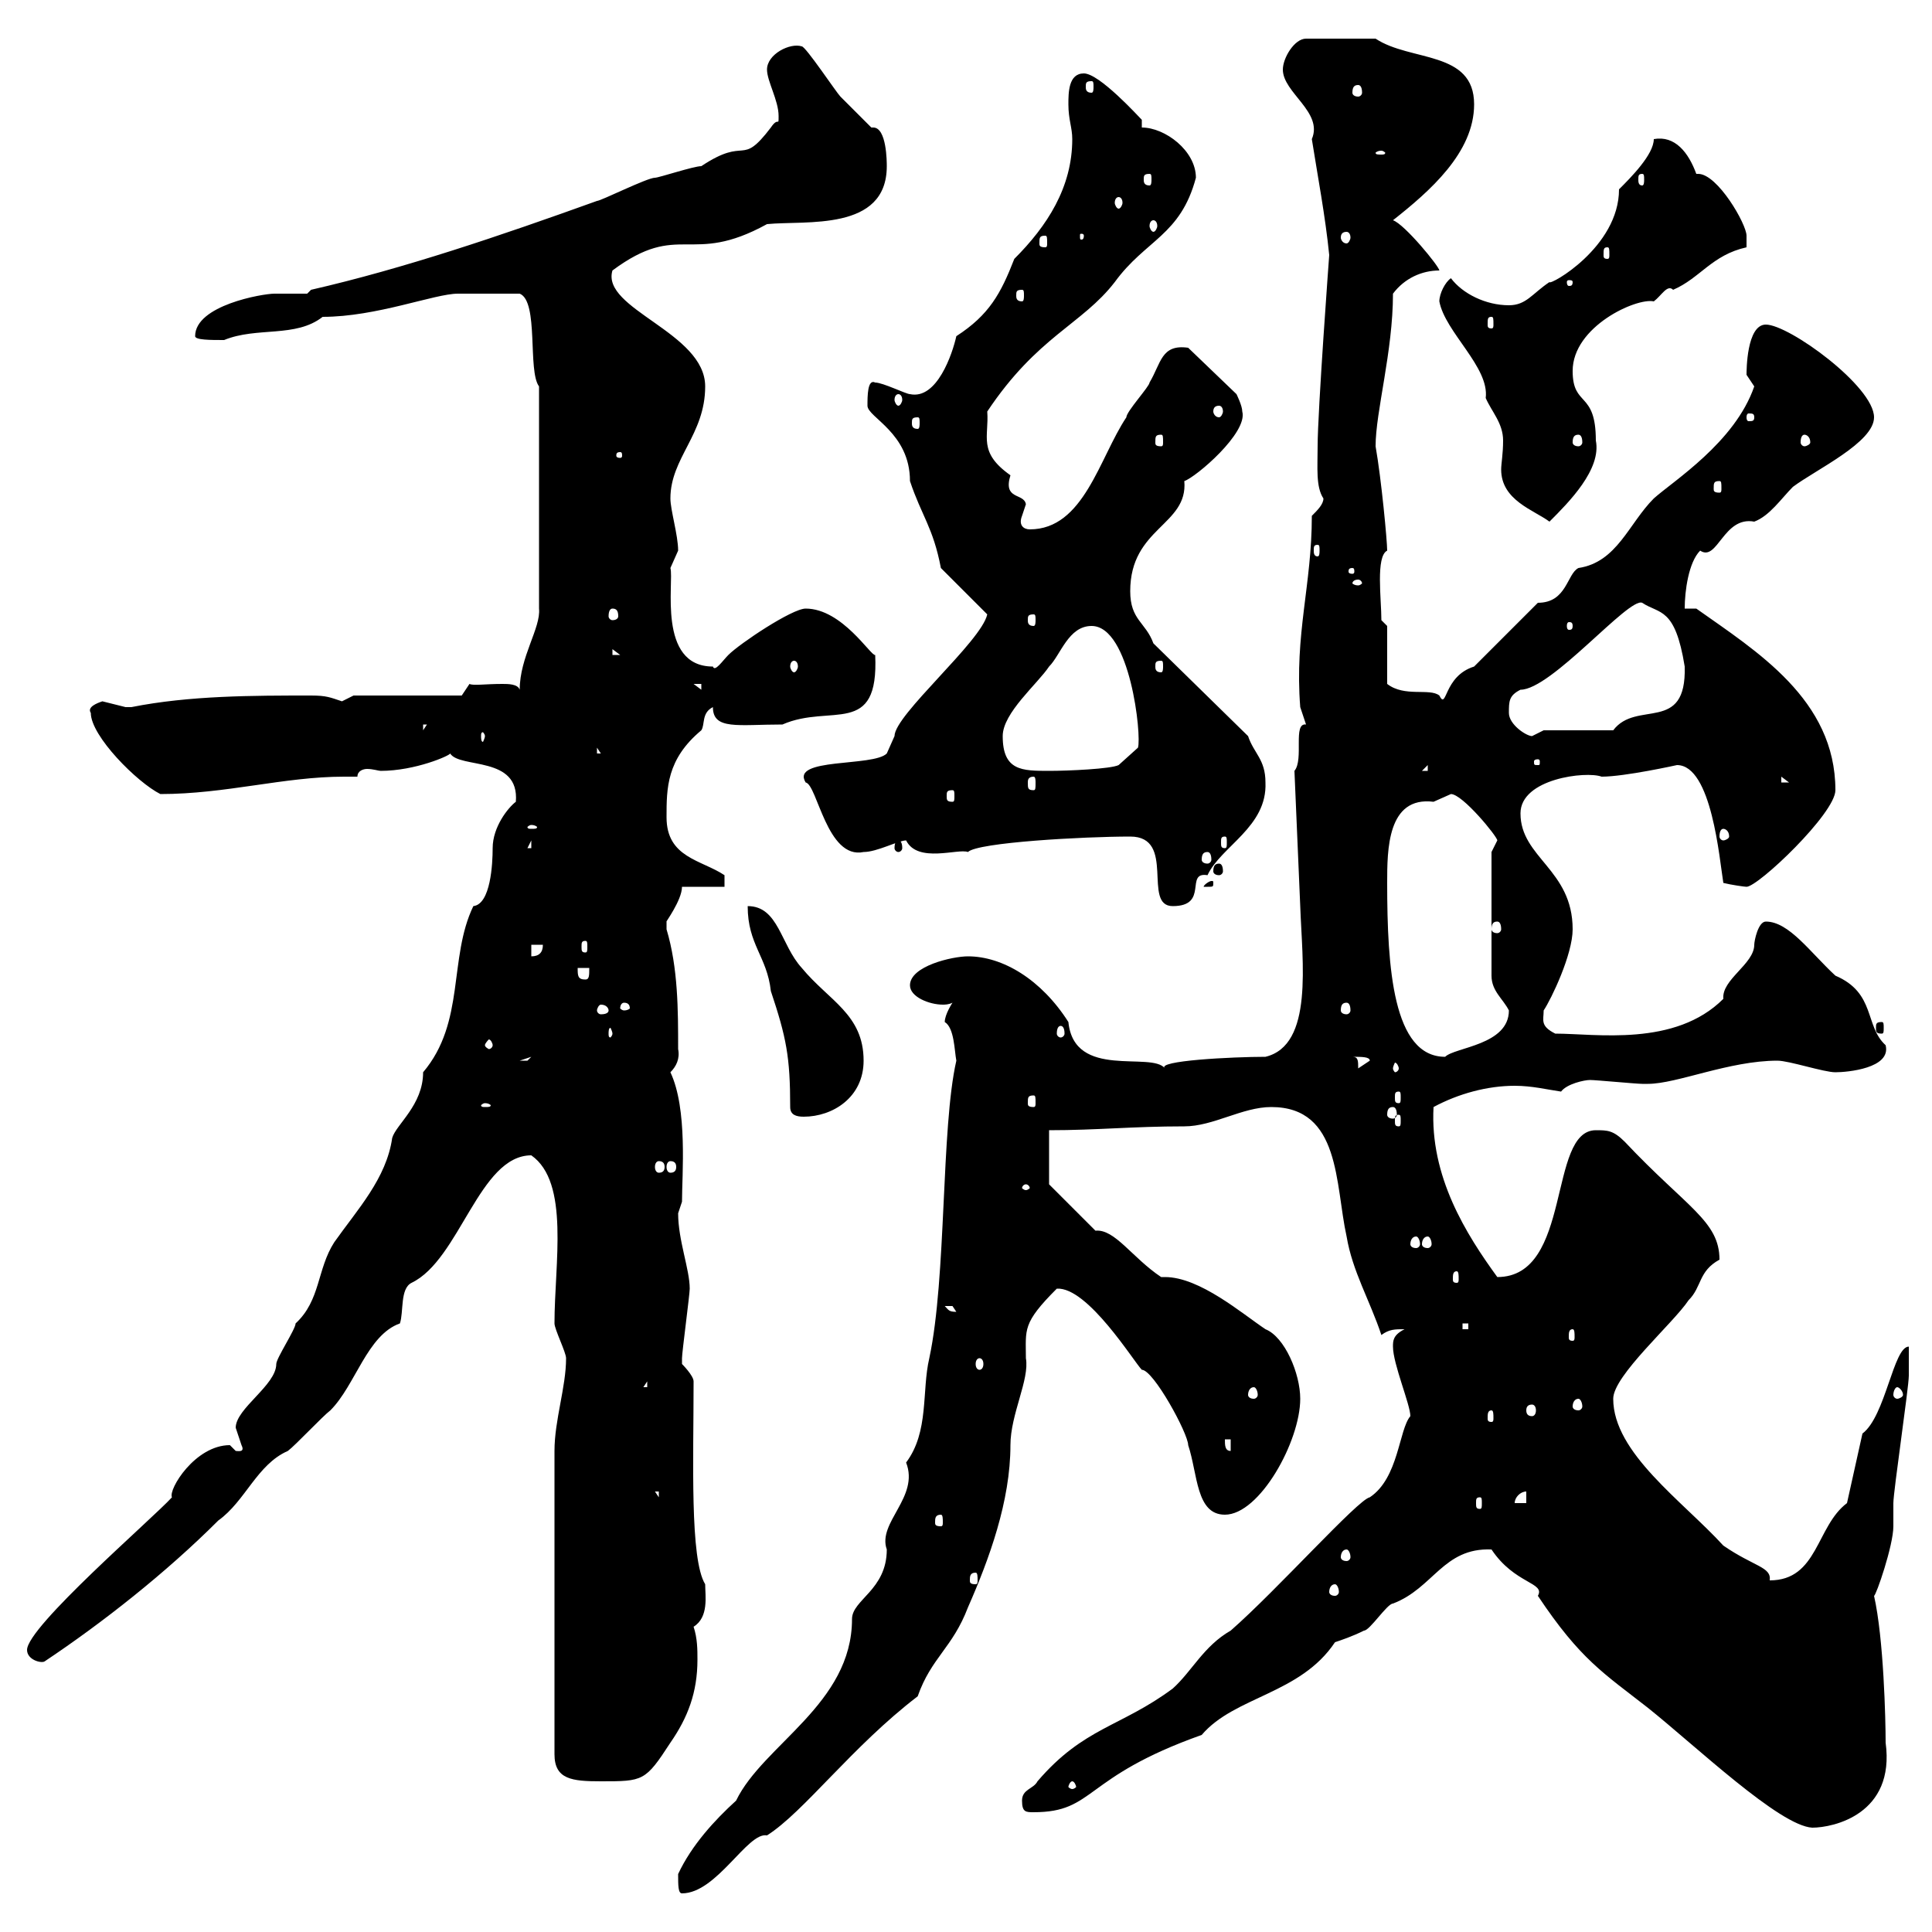 <svg xmlns="http://www.w3.org/2000/svg" xmlns:xlink="http://www.w3.org/1999/xlink" width="300" height="300"><path d="M105.30 291C105.30 292.80 105.30 294 105.90 294C111.30 294 116.10 284.40 119.10 285C124.80 281.40 132.30 271.20 142.50 263.40C144.60 257.40 147.90 255.90 150.30 249.60C153.60 242.10 156.90 233.10 156.90 224.40C156.90 219.60 159.90 214.20 159.30 210.90C159.30 206.40 158.70 205.50 164.10 200.10C168.90 199.80 176.10 211.50 177.30 212.70C179.10 212.70 184.50 222.60 184.50 224.40C186 228.90 185.70 235.20 190.20 235.20C195.60 235.20 201.90 223.80 201.90 217.20C201.90 213.30 199.50 207.60 196.50 206.40C192.90 204 186.30 198.30 180.90 198.30C180.90 198.30 180.60 198.30 180.30 198.30C175.80 195.30 173.10 190.80 170.10 191.10C168.30 189.30 162.90 183.90 162.90 183.90L162.90 175.50C170.40 175.50 175.80 174.90 183.90 174.90C188.40 174.90 192.90 171.90 197.40 171.90C208.20 171.90 207.30 183.90 209.10 192C210 197.40 212.70 201.90 214.50 207.30C215.70 206.40 216.60 206.40 218.10 206.40C216.30 207.30 216.30 208.20 216.30 209.10C216.30 211.80 219 218.10 219 219.90C217.20 222 217.20 229.50 212.70 232.50C210.90 232.80 198.30 246.90 191.10 253.20C186.90 255.60 185.10 259.50 182.10 262.20C174 268.20 168.30 268.20 161.10 276.60C160.50 277.80 158.70 277.80 158.70 279.60C158.70 281.40 159.30 281.40 160.50 281.40C170.10 281.40 168 276 186.60 269.40C191.70 263.40 201.90 263.10 207.30 255C208.20 254.70 210 254.10 211.80 253.20C212.70 253.20 215.40 249 216.30 249C222.60 246.60 224.10 240.30 231.60 240.60C235.20 246 240 245.70 238.80 247.80C245.40 257.70 249 259.80 255.90 265.20C263.40 271.20 276.30 283.50 281.40 283.80C284.70 283.80 294.30 281.70 292.80 270.60C292.80 267 292.50 254.40 291 247.80C291.30 247.80 294 240 294 237C294 237 294 233.40 294 233.40C294 231.60 296.40 215.40 296.40 213.60C296.40 212.70 296.40 209.10 296.40 209.10C294 209.10 292.80 219.90 289.20 222.60L286.80 233.40C282 237 282.30 245.40 274.80 245.40C275.10 243.30 272.40 243.30 267.60 240C261.30 233.10 250.50 225.60 250.50 217.20C250.50 213.60 259.80 205.50 262.20 201.90C264.30 199.80 263.70 197.40 267 195.60C267 189.60 261.90 187.50 252.30 177.30C250.50 175.50 249.60 175.50 247.80 175.50C240.30 175.50 244.20 198.30 232.50 198.30C227.70 191.70 222 182.70 222.60 171.90C226.50 169.80 231 168.60 235.20 168.60C237.90 168.60 240.30 169.20 242.40 169.50C243.30 168.30 246 167.70 246.90 167.70C247.80 167.70 254.10 168.30 255 168.30C255 168.30 255 168.30 255.90 168.30C260.40 168.30 268.50 164.70 276 164.70C277.80 164.70 283.20 166.50 285 166.50C286.80 166.50 293.70 165.90 292.80 162.30C289.50 159.30 291.30 154.20 285 151.50C281.10 147.90 277.80 143.10 274.20 143.10C273 143.10 272.40 146.10 272.40 146.70C272.40 149.70 267.30 152.10 267.60 155.10C260.10 162.60 247.80 160.50 241.50 160.50C239.10 159.30 239.70 158.40 239.70 156.90C240.90 155.10 244.20 148.20 244.20 144.30C244.20 135 236.10 133.20 236.10 126.30C236.10 120.90 246.30 119.70 248.70 120.60C252.30 120.60 260.40 118.80 260.40 118.80C265.80 118.80 267 133.50 267.60 137.10C268.80 137.40 270.90 137.70 271.20 137.70C273 137.70 285 126.30 285 122.70C285 108.60 272.70 101.10 263.40 94.50C263.40 94.50 262.20 94.50 261.60 94.50C261.60 91.80 262.20 87.30 264 85.50C266.70 87.30 267.60 80.10 272.40 81C274.80 80.10 276.60 77.40 278.40 75.60C282 72.90 291 68.70 291 64.80C291 60 277.80 50.40 274.20 50.40C271.20 50.40 271.20 57.60 271.20 58.20C271.20 58.20 272.40 60 272.40 60C269.40 68.70 259.80 74.70 256.80 77.40C252.90 81.30 251.10 87.30 245.10 88.20C243.30 89.10 243.30 93.60 238.80 93.60L228.90 103.50C224.10 105 224.70 110.40 223.50 108C222 106.80 218.10 108.30 215.40 106.20L215.40 97.20L214.50 96.30C214.50 93 213.60 86.40 215.40 85.50C215.40 84 214.50 74.40 213.60 69.30C213.60 63.90 216.30 54.60 216.30 45.60C218.10 43.20 220.80 42 223.50 42C223.50 41.40 218.10 34.80 216.30 34.20C222 29.70 228.90 23.70 228.90 16.20C228.90 7.80 219 9.60 213.60 6L202.80 6C201 6 199.20 9 199.20 10.80C199.20 14.40 205.50 17.40 203.70 21.60C204.60 27.30 205.80 33.60 206.40 39.60C206.40 39.60 204.60 63.90 204.60 69.30C204.60 72.60 204.30 75.60 205.50 77.40C205.50 78.30 204.60 79.20 203.70 80.10C203.70 90.90 201 98.40 201.90 109.80C201.90 109.80 202.80 112.50 202.80 112.50C200.70 112.20 202.50 117.90 201 119.70L201.90 140.70C202.20 149.40 204 162.30 196.50 164.10C191.40 164.10 179.40 164.70 180.90 165.90C178.80 163.20 166.80 167.70 165.90 158.70C161.70 152.10 155.70 148.50 150.30 148.50C147.90 148.50 141.30 150 141.30 153C141.30 154.80 144.30 156 146.40 156C146.70 156 147.30 156 147.90 155.70C147.90 155.70 146.70 157.50 146.70 158.70C148.20 159.60 148.20 163.20 148.50 164.70C146.10 175.20 147 198.30 144.30 210.90C143.10 216 144.30 222.30 140.70 227.10C142.80 232.50 136.20 236.40 137.70 240.60C137.70 246.90 132.30 248.40 132.30 251.40C132.30 264.60 118.50 270.90 114.30 279.60C111 282.60 107.40 286.50 105.30 291ZM166.50 276.60C166.80 276.60 167.10 277.20 167.10 277.50C167.10 277.50 166.80 277.80 166.50 277.80C166.20 277.80 165.90 277.50 165.90 277.50C165.90 277.20 166.20 276.60 166.50 276.60ZM87.90 210.90C87.90 215.40 86.10 220.50 86.10 225.30L86.10 272.40C86.10 276.30 88.80 276.60 93.30 276.60C99.90 276.60 100.20 276.60 104.10 270.60C106.80 266.70 108.30 262.80 108.30 257.70C108.30 256.20 108.30 254.40 107.70 252.60C110.10 251.10 109.50 247.80 109.50 246C107.10 242.10 107.70 226.80 107.70 214.50C107.70 213.60 105.90 211.80 105.90 211.80C105.90 210.90 105.90 210.90 105.90 210.90C105.90 210 107.10 201 107.10 200.10C107.10 197.10 105.30 192.60 105.30 188.40L105.90 186.60C105.90 182.40 106.80 172.20 104.10 166.50C105 165.60 105.60 164.40 105.30 162.90C105.30 156.90 105.30 150.30 103.50 144.30C103.50 144.30 103.50 144.30 103.50 143.10C103.20 143.40 105.90 139.80 105.90 137.70L112.50 137.70C112.50 137.70 112.50 137.10 112.50 135.90C108.90 133.50 103.50 133.20 103.50 126.90C103.50 122.40 103.50 117.90 108.90 113.40C109.50 112.50 108.90 110.70 110.70 109.80C110.70 113.40 114.60 112.50 121.50 112.50C129 109.20 136.50 114.60 135.90 101.70C135.30 102 130.80 94.50 125.10 94.50C123 94.50 114.90 99.90 113.10 101.70C112.20 102.60 111 104.40 110.70 103.50C102 103.50 104.70 90.30 104.10 88.20C104.10 88.20 105.30 85.50 105.30 85.50C105.30 83.10 104.10 79.20 104.10 77.40C104.10 71.10 109.50 67.50 109.50 60C109.50 51.60 93.30 48 95.10 42C105.60 34.20 107.10 41.40 119.10 34.80C125.10 34.20 137.70 36 137.70 25.80C137.70 25.20 137.70 19.80 135.60 19.80C135.60 19.80 135.30 19.80 135.30 19.80C134.10 18.60 131.70 16.20 130.50 15C129.90 14.40 125.10 7.20 124.50 7.20C122.70 6.60 119.10 8.40 119.10 10.80C119.10 12.60 120.90 15.60 120.90 18C120.90 19.80 120.90 18 119.70 19.80C114.90 26.10 116.10 21 108.90 25.80C107.70 25.80 102.30 27.60 101.70 27.60C100.50 27.60 93.30 31.20 92.70 31.20C77.70 36.60 62.70 41.70 48.30 45L47.70 45.60C45.90 45.60 44.40 45.60 42.60 45.60C40.80 45.60 30.30 47.40 30.30 52.20C30.30 52.80 32.70 52.80 34.80 52.80C39.90 50.70 45.90 52.50 50.10 49.20C58.50 49.20 67.50 45.60 71.10 45.60C72.60 45.60 76.80 45.60 80.70 45.60C83.70 46.80 81.90 57.60 83.70 60L83.70 94.50C84 97.50 80.70 102 80.70 107.10C80.40 106.20 78.90 106.20 78 106.20C75.30 106.20 73.50 106.50 72.90 106.20L71.70 108L54.90 108C54.90 108 53.10 108.90 53.10 108.90C51.30 108.30 50.70 108 48.30 108C39.30 108 29.40 108 20.40 109.80C20.40 109.80 20.40 109.80 19.50 109.80C19.50 109.80 15.90 108.90 15.90 108.90C15 109.20 13.50 109.80 14.10 110.70C14.10 114.30 21.30 121.50 24.90 123.30C35.10 123.30 44.10 120.60 53.40 120.60C54.30 120.60 54.90 120.60 55.50 120.60C55.50 119.70 56.40 119.40 57 119.40C57.90 119.40 58.80 119.70 59.10 119.70C64.50 119.70 69.90 117.30 69.90 117C71.40 119.40 80.70 117.30 80.10 124.50C78.90 125.40 76.50 128.40 76.50 131.70C76.50 134.10 76.20 140.40 73.50 140.70C69.60 148.80 72.30 158.70 65.70 166.50C65.70 171.60 61.50 174.60 60.90 176.70C60 183 55.50 187.80 51.90 192.90C49.20 197.10 49.80 201.90 45.90 205.50C45.90 206.40 42.90 210.90 42.90 211.80C42.90 215.10 36.60 218.70 36.60 221.70C36.60 221.70 37.50 224.40 37.50 224.40C38.10 225.60 36.90 225.30 36.60 225.30C36.60 225.30 35.70 224.40 35.70 224.40C30.30 224.40 26.10 231.30 26.70 232.50C23.70 235.80 4.20 252.60 4.20 256.20C4.20 257.70 6.30 258.30 6.90 258C15.90 252 25.80 244.20 33.90 236.10C38.10 233.10 39.90 227.40 44.70 225.30C45.90 224.40 50.10 219.90 51.30 219C55.20 215.10 57 207.30 62.10 205.50C62.70 203.70 62.10 200.10 63.90 199.20C71.40 195.60 74.40 179.40 82.50 179.40C88.50 183.60 86.10 196.20 86.10 205.50C86.10 206.40 87.90 210 87.90 210.90ZM207.30 246C207.60 246 207.90 246.60 207.90 247.20C207.90 247.50 207.60 247.80 207.30 247.80C206.70 247.80 206.40 247.50 206.40 247.20C206.40 246.60 206.70 246 207.30 246ZM151.50 244.20C151.80 244.20 151.80 244.80 151.80 245.40C151.80 245.70 151.80 246 151.50 246C150.60 246 150.60 245.70 150.60 245.40C150.60 244.80 150.60 244.20 151.50 244.20ZM209.10 240.60C209.40 240.60 209.70 241.20 209.70 241.80C209.70 242.10 209.40 242.40 209.10 242.40C208.50 242.40 208.20 242.10 208.20 241.80C208.20 241.20 208.50 240.60 209.10 240.60ZM146.10 235.20C146.40 235.20 146.40 235.80 146.40 236.40C146.40 236.70 146.40 237 146.10 237C145.20 237 145.20 236.70 145.20 236.40C145.20 235.80 145.20 235.20 146.10 235.20ZM229.80 232.50C230.10 232.50 230.10 232.80 230.10 233.40C230.10 234 230.10 234.30 229.80 234.30C229.20 234.30 229.20 234 229.20 233.40C229.20 232.80 229.20 232.50 229.80 232.50ZM237 231.60L237 233.40L235.20 233.40C235.20 232.50 236.10 231.60 237 231.60ZM101.70 231.60L102.30 231.60L102.30 232.50ZM190.20 223.50L191.10 223.50L191.10 225.30C190.20 225.30 190.20 224.40 190.20 223.50ZM231.60 219C231.90 219 231.90 219.60 231.90 220.20C231.90 220.50 231.90 220.80 231.60 220.80C231 220.80 231 220.50 231 220.20C231 219.60 231 219 231.60 219ZM237.90 218.10C238.20 218.10 238.50 218.40 238.50 219C238.50 219.60 238.20 219.90 237.90 219.90C237.30 219.90 237 219.60 237 219C237 218.40 237.30 218.10 237.90 218.10ZM245.10 217.20C245.40 217.20 245.70 217.80 245.70 218.40C245.70 218.70 245.40 219 245.10 219C244.50 219 244.20 218.70 244.20 218.40C244.20 217.80 244.50 217.20 245.10 217.20ZM194.70 215.40C195 215.40 195.30 216 195.30 216.60C195.30 216.90 195 217.20 194.70 217.20C194.10 217.20 193.80 216.90 193.80 216.60C193.80 216 194.10 215.40 194.70 215.40ZM294.60 215.40C294.90 215.40 295.50 216 295.50 216.60C295.50 216.90 294.90 217.20 294.60 217.20C294.30 217.20 294 216.90 294 216.60C294 216 294.30 215.40 294.60 215.40ZM100.50 214.50L100.50 215.40L99.90 215.40ZM152.10 210.90C152.40 210.90 152.70 211.20 152.70 211.80C152.70 212.40 152.40 212.70 152.10 212.70C151.80 212.70 151.50 212.40 151.50 211.80C151.50 211.20 151.80 210.90 152.10 210.90ZM244.20 206.40C244.50 206.40 244.50 207 244.50 207.60C244.50 207.90 244.50 208.20 244.20 208.20C243.60 208.20 243.60 207.90 243.60 207.60C243.60 207 243.60 206.40 244.20 206.40ZM227.10 205.50L228 205.50L228 206.40L227.10 206.40ZM146.70 202.80C146.70 202.80 146.70 202.80 147.90 202.80C147.90 202.80 148.50 203.70 148.50 203.70C147.30 203.70 147.30 203.40 146.70 202.80ZM226.20 197.40C226.50 197.40 226.50 198 226.50 198.60C226.50 198.90 226.50 199.20 226.20 199.20C225.60 199.20 225.60 198.90 225.60 198.60C225.60 198 225.60 197.40 226.20 197.40ZM219.90 192C220.20 192 220.50 192.60 220.50 193.20C220.50 193.50 220.20 193.80 219.90 193.80C219.30 193.80 219 193.50 219 193.20C219 192.60 219.30 192 219.90 192ZM221.70 192C222 192 222.30 192.60 222.30 193.20C222.30 193.50 222 193.80 221.70 193.80C221.10 193.80 220.80 193.50 220.80 193.20C220.80 192.60 221.10 192 221.70 192ZM159.30 183.90C159.60 183.90 159.90 184.20 159.90 184.50C159.90 184.50 159.60 184.80 159.30 184.80C159 184.80 158.70 184.50 158.70 184.50C158.70 184.20 159 183.90 159.30 183.90ZM102.30 180.30C102.90 180.30 103.20 180.60 103.20 181.20C103.20 181.80 102.90 182.10 102.30 182.10C102 182.10 101.70 181.80 101.70 181.20C101.70 180.60 102 180.30 102.30 180.30ZM104.10 180.30C104.70 180.30 105 180.60 105 181.20C105 181.80 104.70 182.10 104.10 182.10C103.80 182.10 103.50 181.80 103.50 181.20C103.50 180.60 103.80 180.30 104.10 180.30ZM217.20 173.10C217.50 173.10 217.50 173.40 217.50 174C217.50 174.60 217.50 174.90 217.20 174.90C216.60 174.90 216.60 174.60 216.60 174C216.60 173.40 216.60 173.10 217.20 173.10ZM122.70 171.90C122.70 173.10 123.60 173.40 124.80 173.40C129.30 173.40 134.10 170.40 134.10 164.70C134.10 157.50 128.70 155.40 124.50 150.30C121.20 146.70 120.90 140.70 116.10 140.70C116.10 146.70 119.10 148.50 119.70 153.90C122.10 161.10 122.70 164.10 122.70 171.90ZM216.30 171.90C216.60 171.90 216.90 172.20 216.90 173.10C216.90 173.40 216.60 173.70 216.30 173.70C215.70 173.70 215.40 173.40 215.40 173.10C215.40 172.20 215.70 171.90 216.30 171.90ZM75.30 171.30C75.90 171.30 76.20 171.60 76.20 171.60C76.20 171.90 75.90 171.90 75.30 171.90C75 171.90 74.70 171.90 74.70 171.60C74.70 171.60 75 171.30 75.30 171.30ZM160.50 170.10C160.80 170.10 160.80 170.40 160.80 171.30C160.80 171.60 160.80 171.90 160.50 171.90C159.60 171.90 159.60 171.60 159.60 171.30C159.60 170.40 159.60 170.10 160.50 170.10ZM217.20 169.50C217.50 169.50 217.50 169.80 217.50 170.40C217.50 171 217.50 171.30 217.20 171.30C216.60 171.30 216.60 171 216.60 170.40C216.60 169.80 216.60 169.50 217.20 169.50ZM210 164.10C211.50 164.10 212.70 164.10 212.70 164.70L210.90 165.90C210.90 164.70 210.90 164.10 210 164.10ZM217.20 165.90C217.20 166.20 216.90 166.50 216.60 166.50C216.60 166.50 216.30 166.20 216.30 165.90C216.30 165.60 216.60 165 216.60 165C216.90 165 217.20 165.60 217.20 165.90ZM82.50 164.10C82.50 164.10 81.90 164.70 81.90 164.70C80.70 164.70 80.70 164.70 80.70 164.70ZM215.40 137.10C215.40 132 215.40 123.60 222.60 124.50C222.60 124.50 225.30 123.30 225.30 123.30C227.10 123.30 232.50 129.90 232.50 130.50C232.50 130.50 231.60 132.30 231.60 132.30L231.60 151.50C231.60 153.90 233.40 155.10 234.30 156.90C234.30 162.30 225.90 162.60 224.40 164.10C216.30 164.10 215.40 150.30 215.40 137.10ZM76.50 162.30C76.50 162.60 76.20 162.90 75.90 162.90C75.90 162.90 75.30 162.60 75.30 162.30C75.30 162 75.90 161.40 75.90 161.40C76.20 161.40 76.50 162 76.50 162.30ZM95.10 160.50C95.10 160.80 94.80 161.10 94.80 161.10C94.50 161.10 94.50 160.80 94.50 160.50C94.50 160.20 94.50 159.60 94.80 159.60C94.80 159.60 95.10 160.20 95.10 160.50ZM164.70 159.30C165 159.30 165.30 159.60 165.30 160.50C165.30 160.80 165 161.10 164.70 161.10C164.40 161.10 164.10 160.80 164.10 160.50C164.10 159.60 164.40 159.30 164.70 159.30ZM292.20 158.70C291.30 158.70 291.30 159 291.30 159.60C291.30 160.20 291.30 160.50 292.20 160.50C292.50 160.50 292.50 160.20 292.50 159.60C292.50 159 292.50 158.70 292.20 158.70ZM94.50 156.90C94.50 157.20 94.20 157.50 93.30 157.50C93 157.50 92.70 157.20 92.70 156.90C92.70 156.60 93 156 93.30 156C94.20 156 94.50 156.60 94.50 156.90ZM96.90 155.70C97.50 155.70 97.80 156 97.80 156.60C97.80 156.60 97.50 156.90 96.90 156.90C96.60 156.90 96.30 156.60 96.30 156.60C96.30 156 96.60 155.70 96.90 155.70ZM209.10 155.70C209.40 155.70 209.70 156 209.70 156.90C209.70 157.20 209.40 157.50 209.10 157.50C208.50 157.50 208.20 157.20 208.20 156.90C208.20 156 208.50 155.70 209.10 155.70ZM89.70 150.30L91.50 150.30C91.50 151.50 91.50 152.10 90.90 152.10C89.70 152.10 89.70 151.50 89.70 150.30ZM82.50 146.70L84.30 146.70C84.30 147.90 83.70 148.50 82.50 148.50ZM90.90 146.10C91.20 146.10 91.20 146.40 91.20 147C91.20 147.60 91.20 147.90 90.90 147.90C90.30 147.90 90.30 147.60 90.30 147C90.30 146.40 90.30 146.10 90.90 146.10ZM232.50 143.10C232.80 143.10 233.10 143.40 233.10 144.30C233.10 144.60 232.80 144.90 232.50 144.90C231.90 144.90 231.60 144.60 231.60 144.30C231.60 143.40 231.90 143.10 232.50 143.10ZM175.50 129.90C182.70 129.90 177.30 140.70 182.10 140.70C187.80 140.70 183.90 135.30 187.50 135.90C189.60 131.40 196.80 128.40 196.50 121.50C196.50 117.90 194.70 117 193.80 114.30L179.10 99.90C177.90 96.60 175.50 96.30 175.50 91.80C175.50 81.90 184.50 81.60 183.90 74.70C185.70 74.10 193.80 67.20 192.90 63.90C192.90 63 192 61.20 192 61.20L184.50 54C180.30 53.40 180.30 56.40 178.50 59.40C178.50 60 174.90 63.90 174.90 64.80C170.70 71.10 168.30 82.20 159.90 82.20C159 82.20 158.10 81.60 158.70 80.10C158.70 80.10 159.30 78.30 159.30 78.30C159 76.50 155.70 77.70 156.90 73.80C151.80 70.20 153.60 67.80 153.30 63.90C161.10 52.20 168 50.40 173.10 43.80C177.90 37.20 183.30 36.60 185.70 27.60C185.70 23.40 180.90 19.80 177.30 19.80L177.30 18.60C176.70 18 170.70 11.40 168.30 11.40C165.90 11.40 165.90 14.40 165.90 16.20C165.90 18.60 166.50 19.80 166.50 21.60C166.50 29.10 162.60 35.10 157.50 40.20C155.40 45.60 153.60 48.90 148.50 52.20C147.90 54.90 145.50 62.10 141.30 61.20C140.70 61.20 137.10 59.40 135.90 59.40C134.70 58.80 134.70 61.50 134.70 63C134.70 64.80 141.30 67.20 141.30 74.70C143.10 80.10 144.90 81.90 146.10 88.20L153.30 95.40C152.40 99.60 138.90 111 138.90 114.30C138.90 114.30 137.70 117 137.70 117C135.60 119.10 122.70 117.60 125.10 121.50C126.90 121.80 128.40 133.50 134.10 132.30C136.20 132.30 139.50 130.50 140.70 130.50C142.50 134.10 148.80 131.70 150.30 132.30C151.80 130.80 168.30 129.90 175.50 129.90ZM188.40 137.10C188.40 136.80 188.40 136.80 188.10 136.80C187.80 136.80 186.90 137.40 186.90 137.70C186.90 137.70 187.50 137.70 187.50 137.70C188.40 137.70 188.40 137.70 188.40 137.10ZM189.30 134.10C188.70 134.10 188.40 134.40 188.40 135.30C188.40 135.60 188.70 135.90 189.30 135.90C189.60 135.90 189.90 135.60 189.90 135.30C189.90 134.40 189.60 134.10 189.30 134.10ZM187.50 132.30C187.80 132.30 188.10 132.60 188.10 133.50C188.10 133.80 187.80 134.10 187.50 134.10C186.90 134.10 186.60 133.80 186.60 133.50C186.60 132.60 186.90 132.30 187.50 132.30ZM82.50 130.50L82.50 131.70L81.90 131.70ZM139.50 130.50C139.20 130.50 138.90 130.80 138.90 131.70C138.90 132 139.20 132.30 139.50 132.30C139.80 132.30 140.10 132 140.10 131.70C140.10 130.80 139.80 130.50 139.50 130.50ZM190.20 129.90C190.50 129.90 190.50 130.20 190.50 130.80C190.50 131.40 190.50 131.70 190.20 131.70C189.60 131.70 189.60 131.40 189.60 130.80C189.60 130.20 189.60 129.90 190.20 129.90ZM267.60 128.70C267.90 128.70 268.50 129 268.50 129.90C268.50 130.20 267.90 130.50 267.60 130.50C267.30 130.50 267 130.20 267 129.90C267 129 267.30 128.70 267.60 128.70ZM82.50 128.10C83.10 128.10 83.40 128.40 83.40 128.40C83.40 128.70 83.10 128.70 82.50 128.70C82.20 128.70 81.90 128.70 81.90 128.40C81.90 128.40 82.20 128.10 82.50 128.10ZM147.90 122.70C148.20 122.70 148.20 123 148.20 123.60C148.20 124.20 148.20 124.50 147.90 124.50C147 124.50 147 124.20 147 123.60C147 123 147 122.70 147.90 122.70ZM160.50 120.60C160.80 120.60 160.80 121.20 160.80 121.50C160.80 122.40 160.80 122.70 160.50 122.70C159.60 122.70 159.60 122.40 159.60 121.50C159.60 121.20 159.60 120.60 160.50 120.60ZM276.60 120.60L277.80 121.50L276.60 121.50ZM155.70 114.30C155.70 110.70 161.10 106.20 162.90 103.50C164.70 101.70 165.90 97.20 169.50 97.20C175.50 97.20 177.30 114.30 176.70 116.10L173.70 118.80C172.50 119.40 165.90 119.70 162.90 119.70C158.70 119.70 155.70 119.70 155.70 114.30ZM221.70 118.80L221.70 119.70L220.80 119.70ZM238.80 117.90C239.10 117.90 239.10 118.20 239.10 118.20C239.10 118.80 239.10 118.80 238.80 118.80C238.20 118.80 238.20 118.80 238.20 118.20C238.20 118.20 238.20 117.90 238.80 117.90ZM92.70 116.10L93.30 117L92.70 117ZM75.30 114.30C75.30 114.60 75 115.20 75 115.20C74.70 115.20 74.70 114.60 74.70 114.30C74.70 114 74.70 113.70 75 113.70C75 113.70 75.30 114 75.30 114.30ZM234.30 110.70C234.30 108.90 234.30 108 236.10 107.10C240.90 107.10 252.90 92.70 255 93.60C257.70 95.40 260.10 94.20 261.60 103.50C261.90 114 254.10 108.60 250.50 113.40L239.70 113.40C239.70 113.40 237.90 114.30 237.90 114.30C237 114.30 234.30 112.50 234.30 110.70ZM65.70 112.50L66.30 112.50L65.70 113.40ZM107.70 106.20L108.90 106.20L108.90 107.10ZM123.30 102.60C123.60 102.60 123.90 102.90 123.90 103.50C123.90 103.80 123.60 104.40 123.30 104.40C123 104.40 122.70 103.80 122.70 103.50C122.70 102.90 123 102.60 123.30 102.60ZM180.30 102.60C180.60 102.60 180.60 102.90 180.60 103.50C180.60 103.80 180.60 104.40 180.30 104.40C179.40 104.40 179.40 103.80 179.40 103.50C179.40 102.90 179.40 102.60 180.30 102.60ZM95.10 100.80L96.30 101.70L95.10 101.70ZM244.20 97.20C244.20 97.80 243.90 97.80 243.60 97.80C243.60 97.80 243.30 97.80 243.30 97.20C243.30 96.60 243.60 96.60 243.60 96.60C243.90 96.60 244.20 96.60 244.20 97.20ZM160.50 95.40C160.80 95.40 160.80 95.70 160.80 96.30C160.80 96.60 160.80 97.20 160.50 97.20C159.60 97.20 159.60 96.60 159.60 96.30C159.60 95.70 159.60 95.40 160.50 95.40ZM95.10 94.50C95.70 94.50 96 94.80 96 95.70C96 96 95.70 96.30 95.10 96.30C94.80 96.30 94.50 96 94.50 95.70C94.50 94.80 94.80 94.50 95.10 94.50ZM210.90 90C211.20 90 211.50 90.30 211.50 90.60C211.50 90.60 211.20 90.90 210.90 90.90C210.30 90.90 210 90.60 210 90.60C210 90.30 210.30 90 210.90 90ZM210 88.20C210.30 88.20 210.30 88.50 210.30 88.80C210.30 88.80 210.30 89.10 210 89.10C209.40 89.10 209.40 88.80 209.40 88.80C209.40 88.50 209.40 88.20 210 88.20ZM204.60 84.60C204.90 84.60 204.90 84.90 204.90 85.50C204.90 85.80 204.90 86.40 204.60 86.40C204 86.40 204 85.80 204 85.50C204 84.90 204 84.60 204.60 84.60ZM223.50 46.80C224.40 51.60 231.30 57 230.70 61.80C231.60 63.90 233.40 65.70 233.40 68.40C233.40 70.50 233.10 72 233.10 72.90C233.10 77.70 238.20 79.20 240.60 81C243.60 78 248.70 72.90 247.80 68.40C247.80 60.60 244.20 63.30 244.20 57.60C244.20 50.70 254.10 46.20 256.80 46.80C258 45.90 258.90 44.10 259.80 45C264 43.20 265.80 39.60 271.20 38.40C271.20 38.40 271.20 36.60 271.20 36.60C271.20 34.80 266.70 27 263.70 27C263.70 27 263.40 27 263.40 27C262.20 23.70 260.10 21 256.80 21.60C256.80 24 253.20 27.60 251.40 29.40C251.40 38.40 240.60 44.40 240.60 43.80C237.90 45.60 237 47.40 234.30 47.40C230.70 47.40 227.10 45.60 225.30 43.20C224.40 43.80 223.50 45.60 223.50 46.80ZM267 74.70C267.30 74.70 267.30 75 267.30 75.90C267.30 76.20 267.30 76.50 267 76.50C266.10 76.50 266.10 76.20 266.10 75.90C266.10 75 266.10 74.70 267 74.70ZM96.30 70.20C96.60 70.20 96.60 70.50 96.60 70.80C96.60 70.80 96.60 71.10 96.30 71.10C95.70 71.10 95.70 70.80 95.70 70.80C95.70 70.50 95.70 70.20 96.30 70.20ZM180.30 67.50C180.60 67.50 180.60 67.80 180.60 68.70C180.60 69 180.60 69.30 180.30 69.30C179.40 69.30 179.40 69 179.40 68.70C179.40 67.80 179.40 67.50 180.30 67.50ZM245.10 67.50C245.40 67.50 245.70 67.80 245.70 68.70C245.70 69 245.40 69.30 245.10 69.30C244.50 69.30 244.20 69 244.20 68.70C244.20 67.80 244.50 67.50 245.10 67.50ZM280.20 67.50C280.50 67.50 281.10 67.80 281.10 68.70C281.10 69 280.50 69.30 280.20 69.30C279.90 69.30 279.60 69 279.60 68.70C279.60 67.80 279.90 67.50 280.20 67.50ZM142.50 64.80C142.80 64.80 142.80 65.10 142.80 65.70C142.80 66 142.80 66.60 142.50 66.60C141.60 66.60 141.60 66 141.60 65.70C141.60 65.10 141.60 64.80 142.50 64.80ZM272.40 64.80C272.40 65.40 272.10 65.40 271.50 65.40C271.50 65.40 271.20 65.40 271.20 64.80C271.20 64.20 271.50 64.20 271.50 64.20C272.10 64.20 272.40 64.20 272.40 64.80ZM189.30 63C189.60 63 189.90 63.30 189.90 63.90C189.90 64.20 189.60 64.80 189.30 64.80C188.70 64.80 188.40 64.20 188.40 63.90C188.40 63.30 188.70 63 189.30 63ZM139.50 61.20C139.80 61.20 140.10 61.50 140.10 62.10C140.10 62.40 139.80 63 139.50 63C139.20 63 138.90 62.40 138.90 62.10C138.90 61.50 139.20 61.20 139.50 61.20ZM231.60 49.20C231.90 49.20 231.90 49.50 231.90 50.40C231.90 50.70 231.90 51 231.60 51C231 51 231 50.70 231 50.40C231 49.50 231 49.20 231.60 49.20ZM158.70 45C159 45 159 45.30 159 45.90C159 46.20 159 46.80 158.70 46.80C157.80 46.80 157.80 46.20 157.80 45.90C157.80 45.30 157.80 45 158.70 45ZM244.20 43.80C244.20 44.40 243.90 44.40 243.60 44.40C243.60 44.40 243.30 44.40 243.30 43.80C243.30 43.50 243.60 43.50 243.60 43.50C243.90 43.50 244.20 43.50 244.20 43.80ZM249.60 38.40C249.90 38.40 249.90 38.70 249.90 39.60C249.90 39.90 249.90 40.20 249.60 40.20C249 40.20 249 39.90 249 39.60C249 38.70 249 38.40 249.60 38.40ZM162.30 36.60C162.60 36.60 162.60 36.90 162.60 37.80C162.60 38.10 162.60 38.40 162.30 38.40C161.40 38.40 161.40 38.10 161.40 37.80C161.40 36.90 161.40 36.60 162.30 36.60ZM168.30 36.60C168.30 37.20 168 37.20 168 37.20C167.70 37.20 167.70 37.20 167.70 36.60C167.70 36.30 167.70 36.30 168 36.30C168 36.30 168.30 36.30 168.30 36.60ZM209.10 36C209.40 36 209.70 36.30 209.70 36.90C209.70 37.20 209.40 37.80 209.10 37.80C208.50 37.80 208.20 37.20 208.20 36.90C208.20 36.30 208.50 36 209.10 36ZM179.10 34.20C179.40 34.20 179.70 34.50 179.70 35.10C179.70 35.40 179.40 36 179.10 36C178.80 36 178.50 35.40 178.50 35.10C178.50 34.50 178.80 34.20 179.10 34.20ZM173.70 30.60C174 30.60 174.30 30.90 174.30 31.50C174.30 31.80 174 32.40 173.70 32.40C173.40 32.40 173.10 31.80 173.10 31.50C173.10 30.90 173.40 30.60 173.70 30.60ZM178.50 27C178.80 27 178.80 27.30 178.80 27.90C178.80 28.20 178.80 28.80 178.50 28.80C177.60 28.80 177.60 28.20 177.60 27.90C177.60 27.30 177.60 27 178.50 27ZM255 27C255.30 27 255.30 27.30 255.30 27.90C255.30 28.20 255.30 28.80 255 28.80C254.40 28.80 254.40 28.20 254.40 27.90C254.40 27.30 254.40 27 255 27ZM214.50 23.40C214.80 23.40 215.10 23.70 215.10 23.70C215.10 24 214.80 24 214.50 24C213.90 24 213.60 24 213.60 23.70C213.60 23.70 213.90 23.40 214.50 23.40ZM210.90 13.20C211.20 13.20 211.50 13.50 211.50 14.40C211.50 14.70 211.20 15 210.90 15C210.30 15 210 14.70 210 14.40C210 13.50 210.30 13.20 210.90 13.20ZM169.50 12.60C169.80 12.60 169.80 12.90 169.80 13.50C169.80 13.80 169.80 14.40 169.50 14.40C168.60 14.40 168.60 13.80 168.60 13.50C168.60 12.90 168.60 12.60 169.50 12.60Z"/></svg>